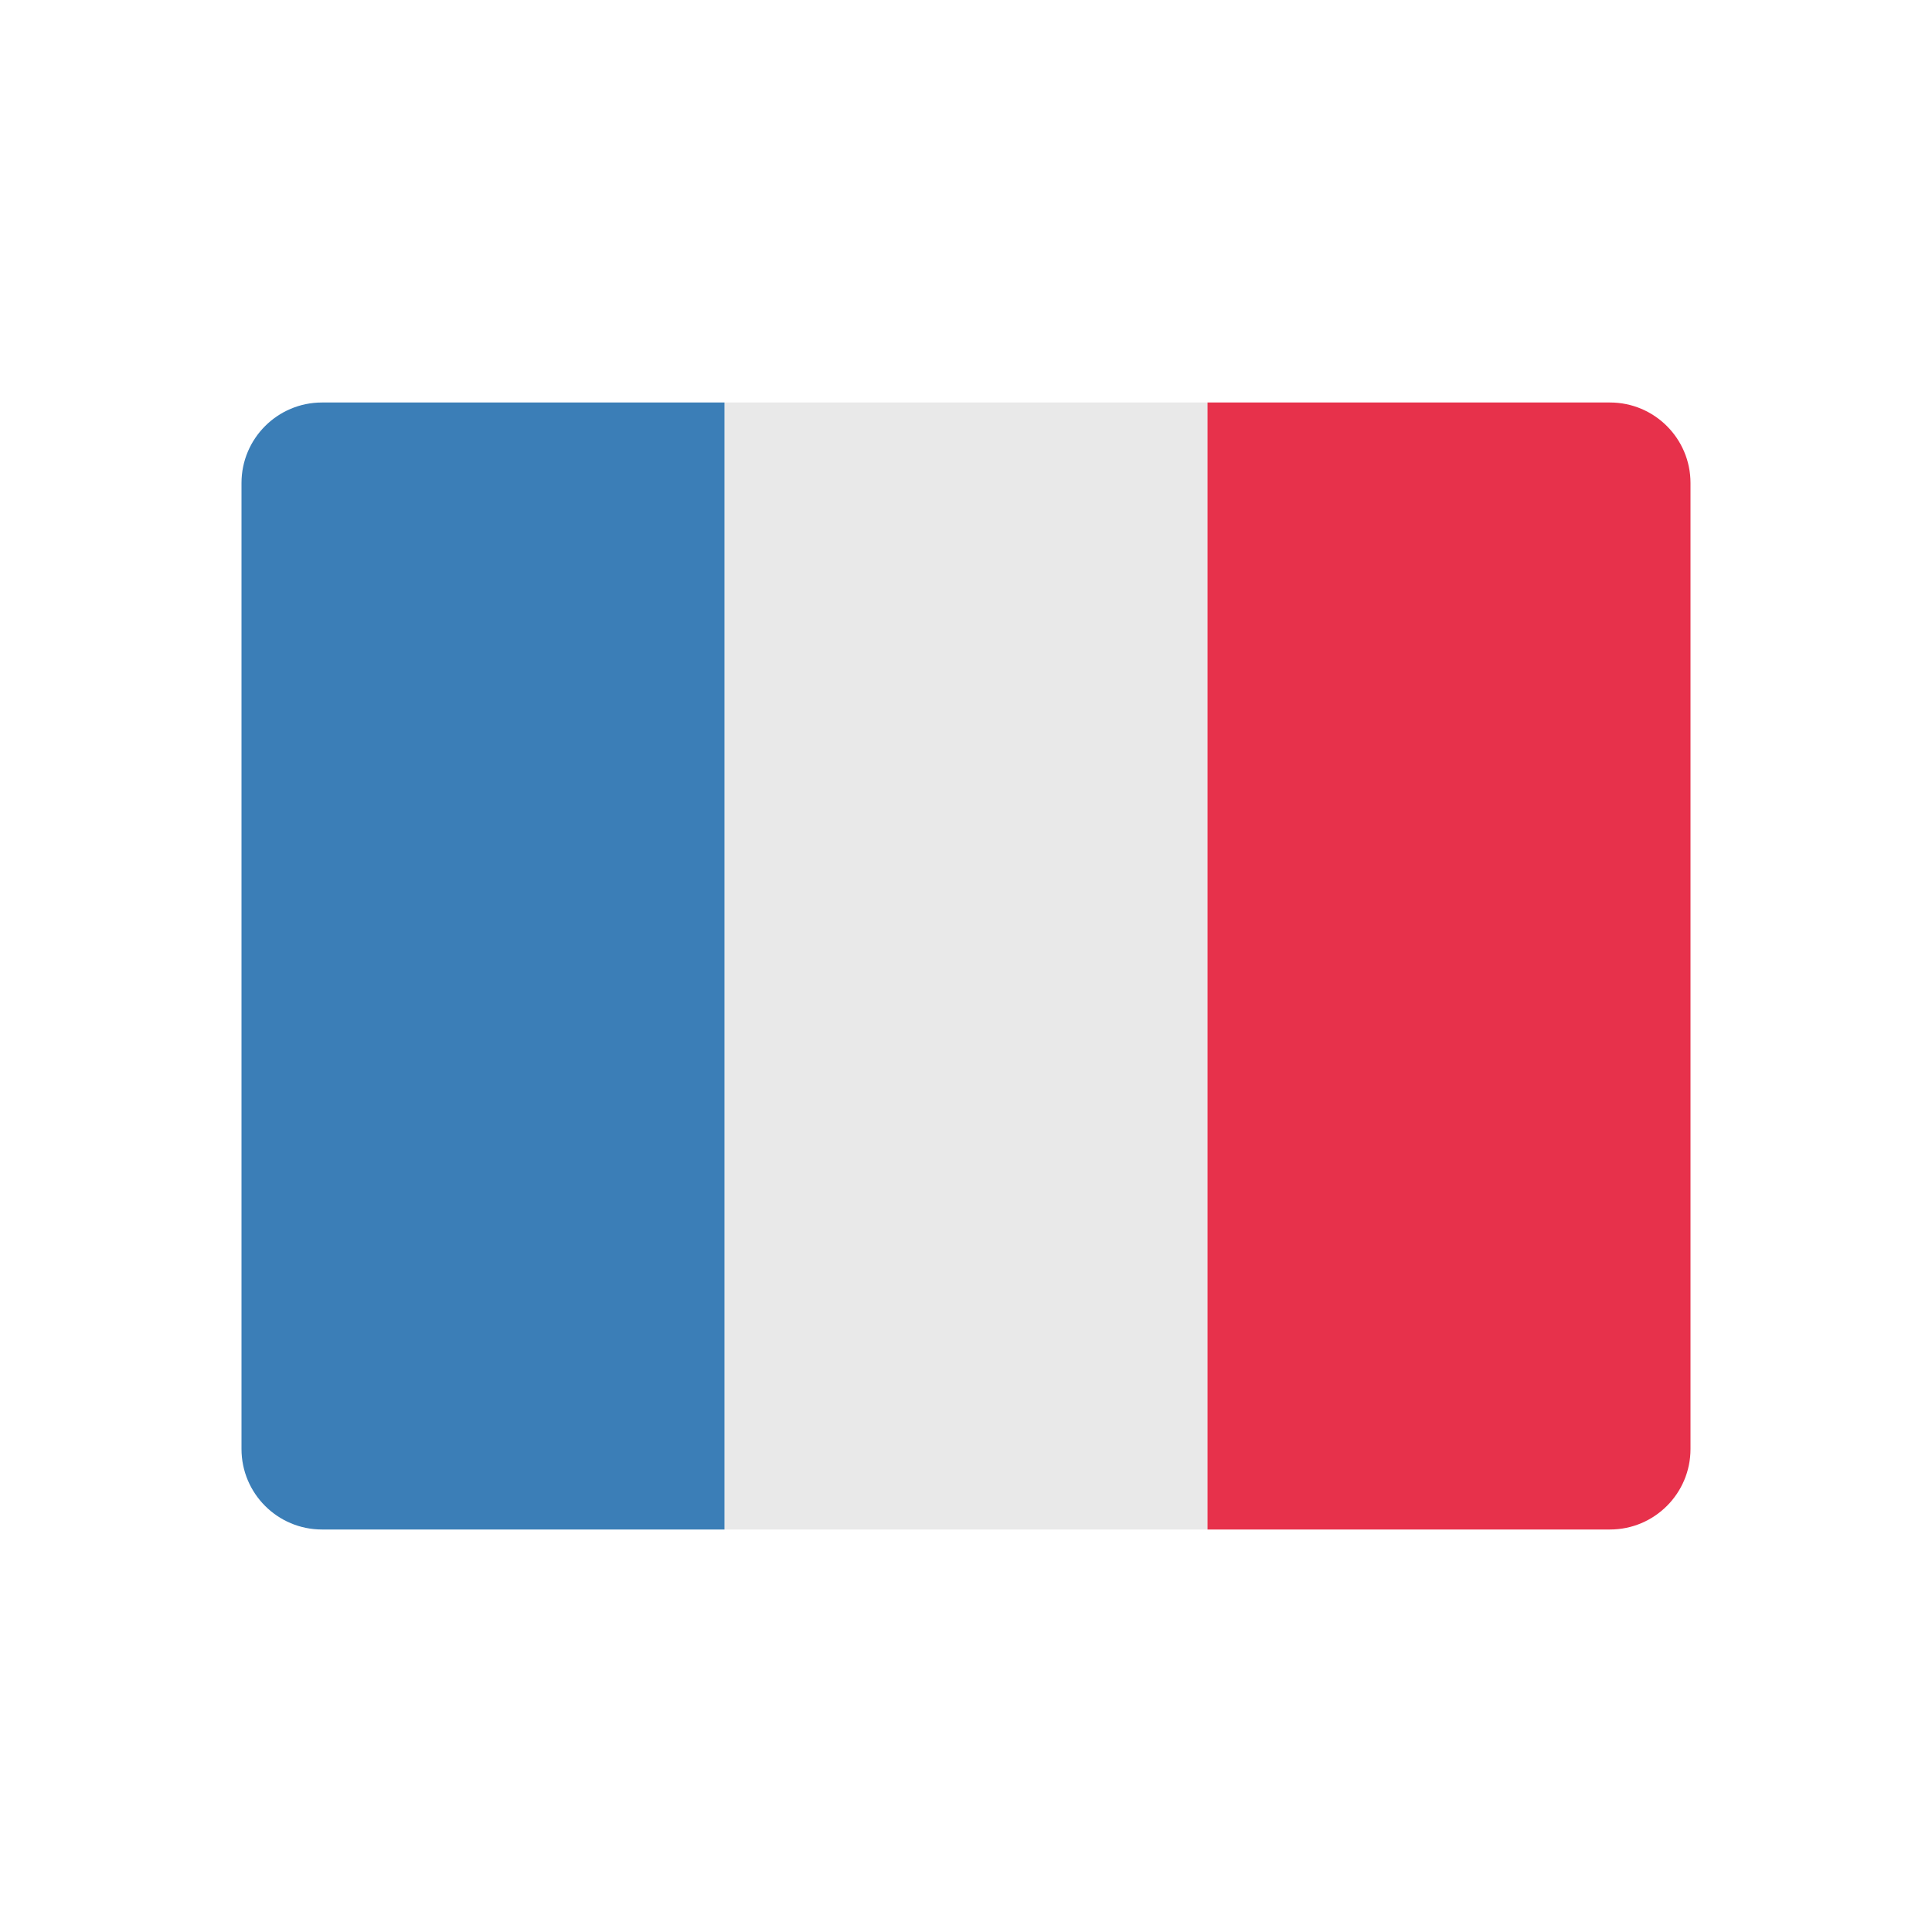 <svg width="24" height="24" viewBox="0 0 24 24" fill="none" xmlns="http://www.w3.org/2000/svg">
<path d="M15 5H9V19H15V5Z" fill="#E9E9E9"/>
<path d="M3 6C3 5.448 3.448 5 4 5H9V19H4C3.448 19 3 18.552 3 18V6Z" fill="#3B7EB7"/>
<path d="M15 5H20C20.552 5 21 5.448 21 6V18C21 18.552 20.552 19 20 19H15V5Z" fill="#E7314B"/>
</svg>
